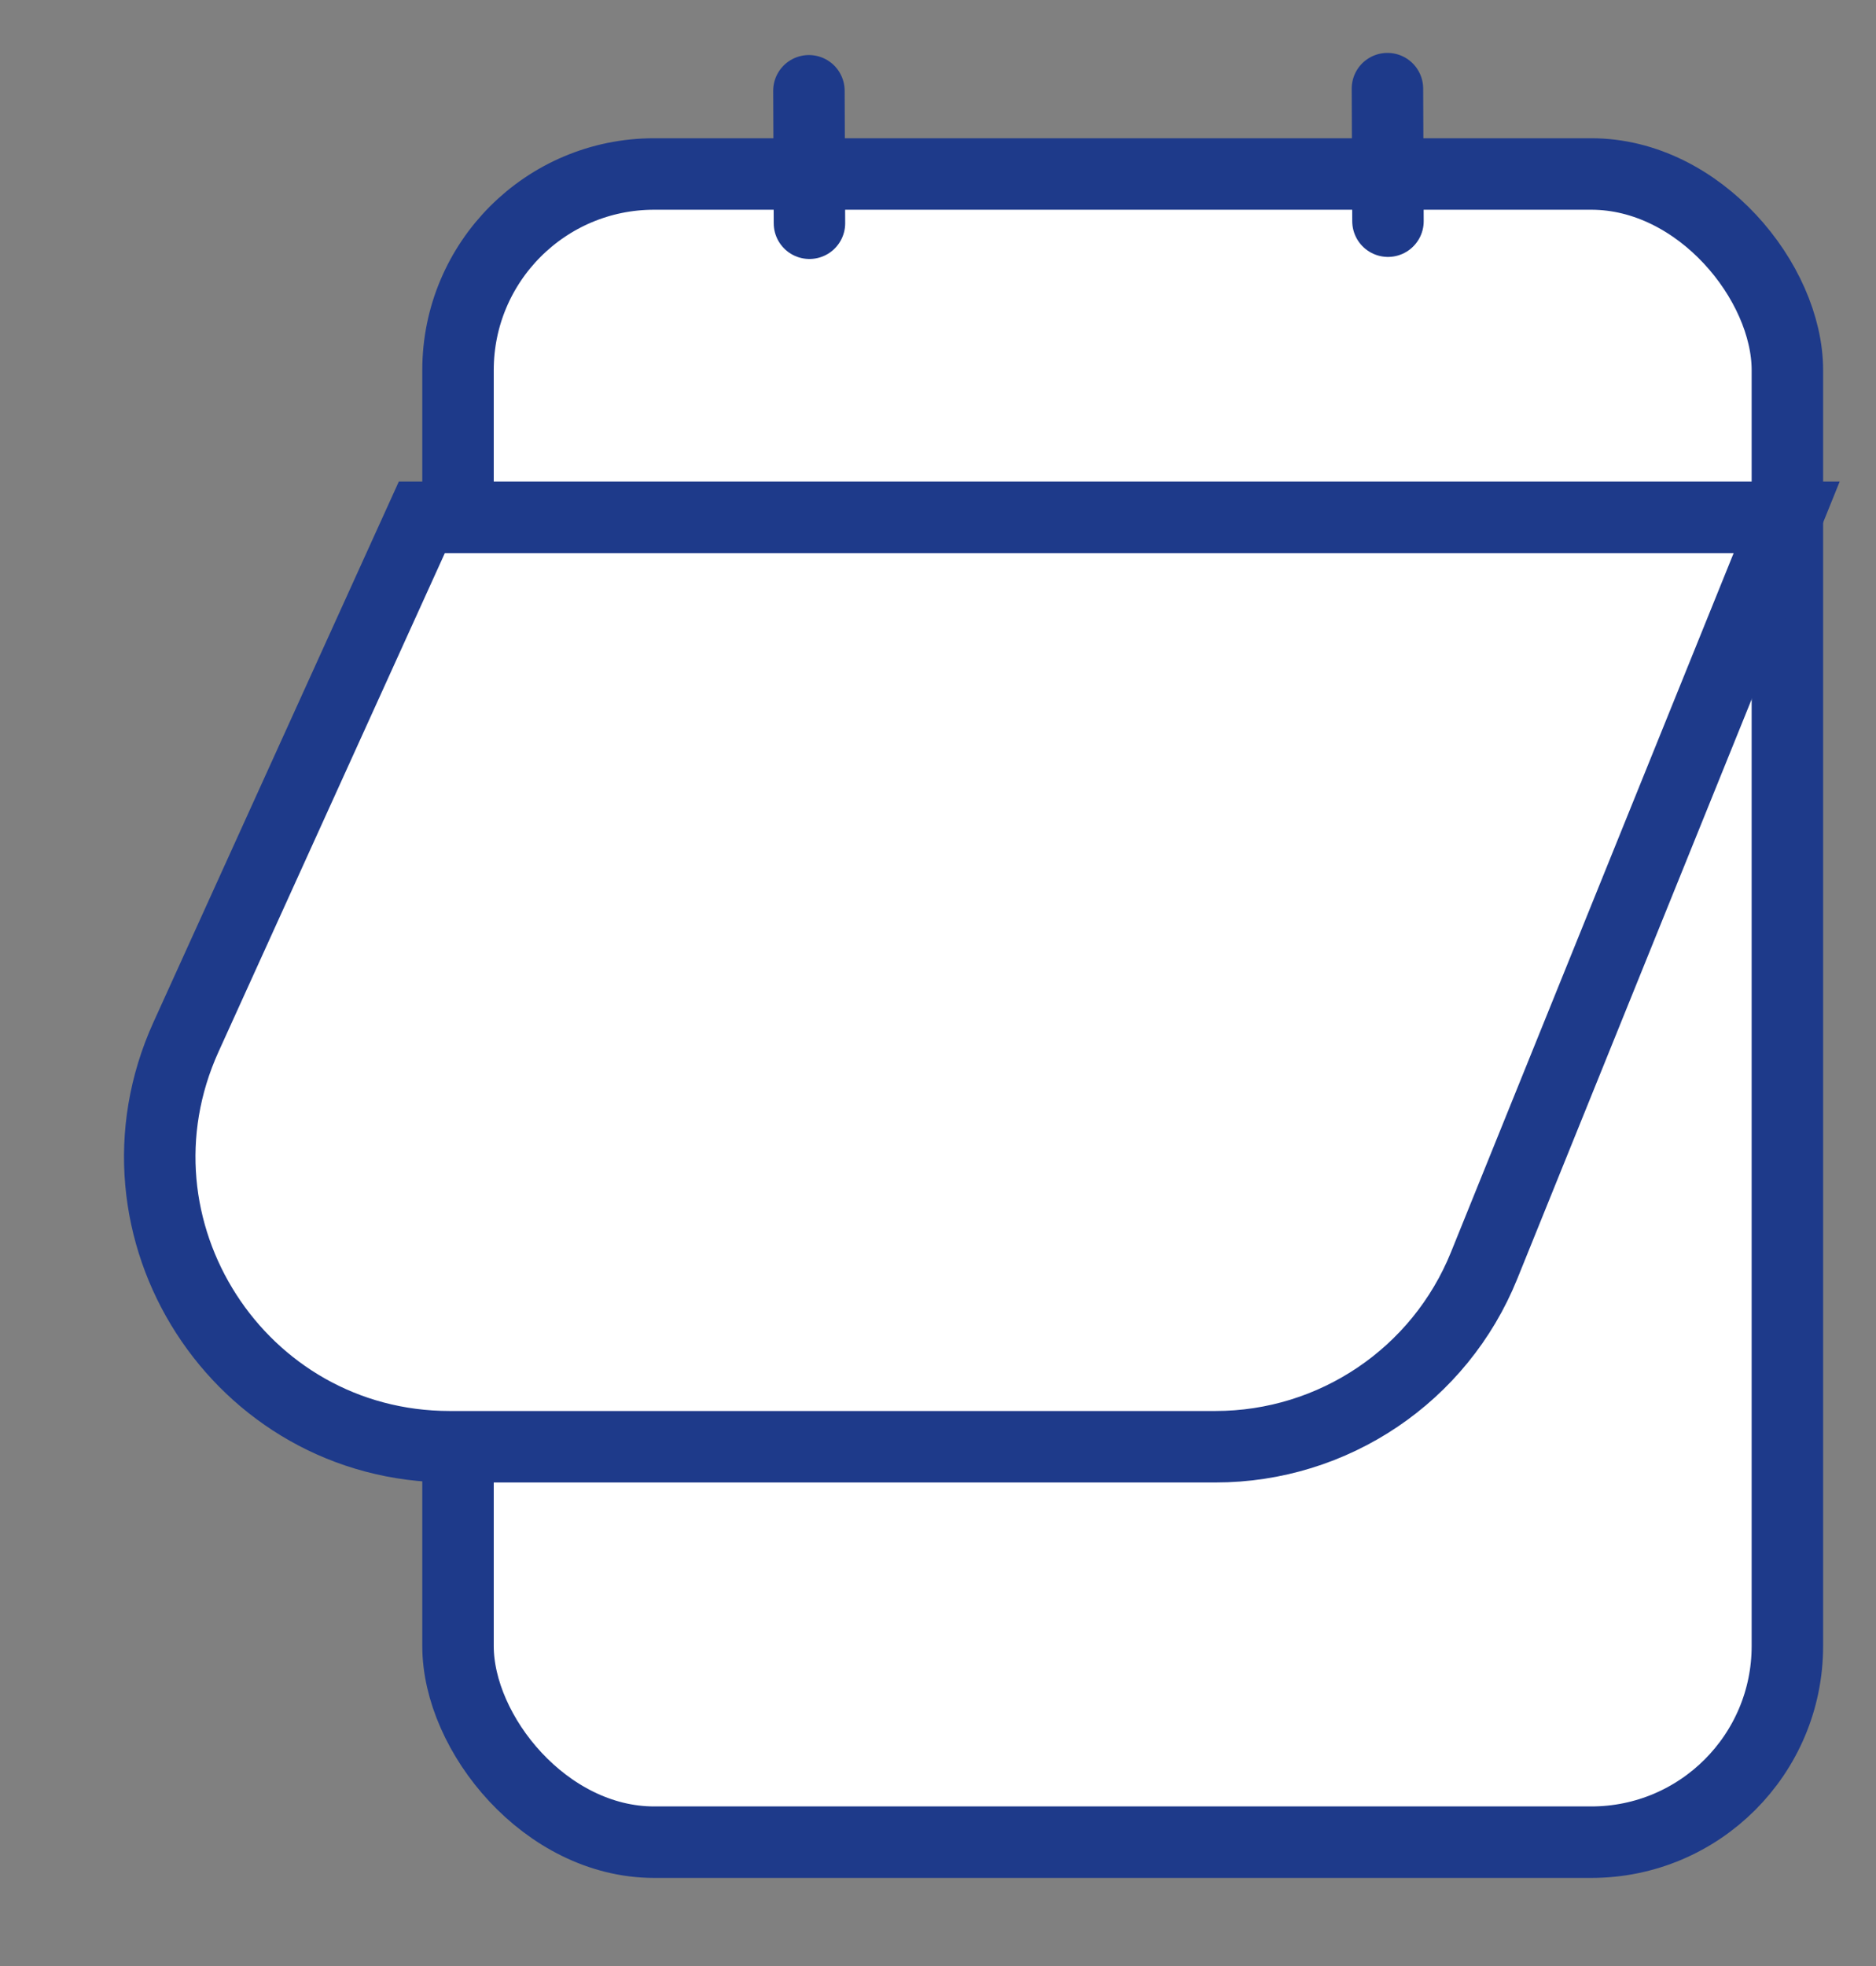 <svg width="21" height="22" viewBox="0 0 21 22" fill="none" xmlns="http://www.w3.org/2000/svg">
<rect x="0" y="0" width="21" height="22" fill="#808080" stroke="none"/>
<rect x="5.127" y="1.947" width="14.881" height="18.667" rx="2.195" fill="white" stroke="#1E3A8A" stroke-width="0.8"/>
<path d="M20 5.789H4.722L2.082 11.604C1.107 13.752 2.677 16.189 5.035 16.189H13.606C14.928 16.189 16.118 15.387 16.613 14.162L20 5.789Z" fill="white" stroke="#1E3A8A" stroke-width="0.8"/>
<path d="M9.055 1.016L9.061 2.498" stroke="#1E3A8A" stroke-width="0.8" stroke-linecap="round"/>
<path d="M15.531 0.992L15.537 2.475" stroke="#1E3A8A" stroke-width="0.8" stroke-linecap="round"/>
</svg>
